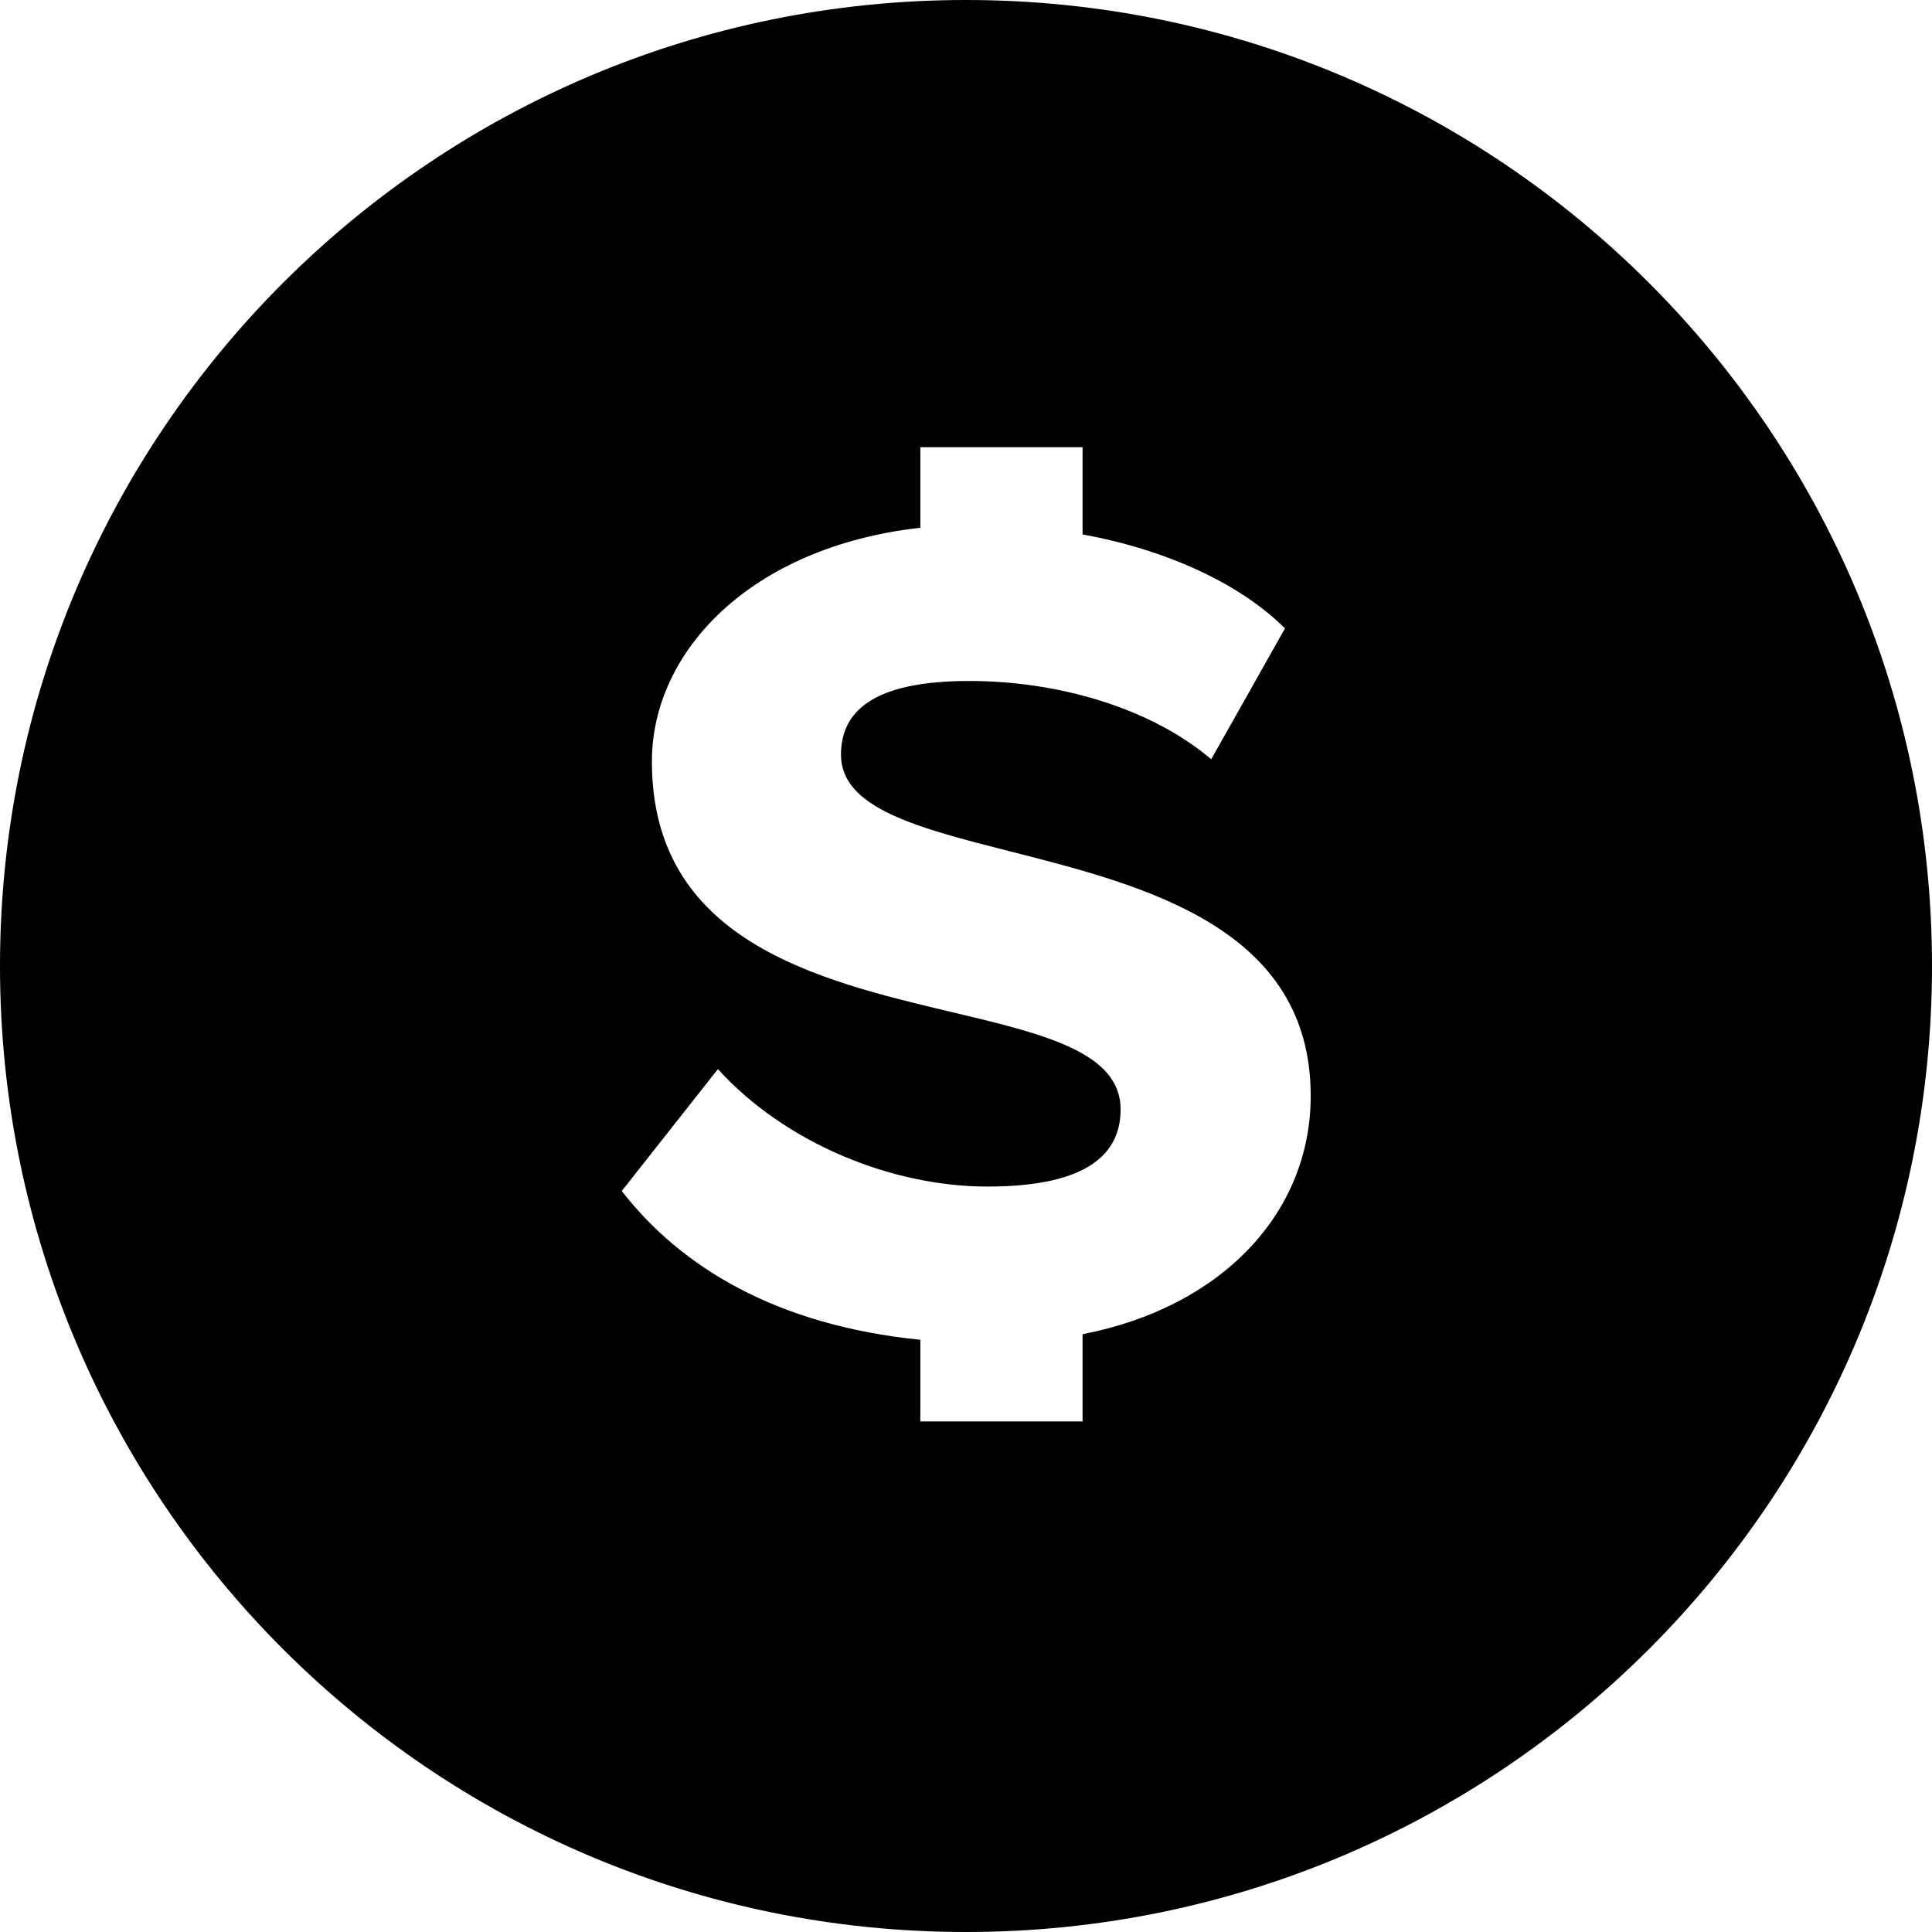 <svg width="38" height="38" viewBox="0 0 38 38" fill="none" xmlns="http://www.w3.org/2000/svg">
<path fill-rule="evenodd" clip-rule="evenodd" d="M19 38C29.493 38 38 29.493 38 19C38 8.507 29.493 0 19 0C8.507 0 0 8.507 0 19C0 29.493 8.507 38 19 38ZM19.422 23.338C21.447 23.338 22.041 22.656 22.041 21.82C22.041 20.695 20.522 20.334 18.718 19.906C16.076 19.279 12.822 18.507 12.822 14.978C12.822 12.8 14.78 10.754 18.102 10.38V8.796H21.293V10.512C22.986 10.82 24.416 11.502 25.274 12.36L23.823 14.934C22.634 13.922 20.808 13.394 19.07 13.394C17.355 13.394 16.541 13.878 16.541 14.846C16.541 15.899 18.062 16.286 19.87 16.746C22.518 17.419 25.78 18.249 25.78 21.556C25.78 23.866 24.02 25.714 21.293 26.242V27.958H18.102V26.352C15.264 26.066 13.395 24.922 12.229 23.426L14.12 21.028C15.441 22.48 17.53 23.338 19.422 23.338Z" fill="#000000"/>
</svg>
